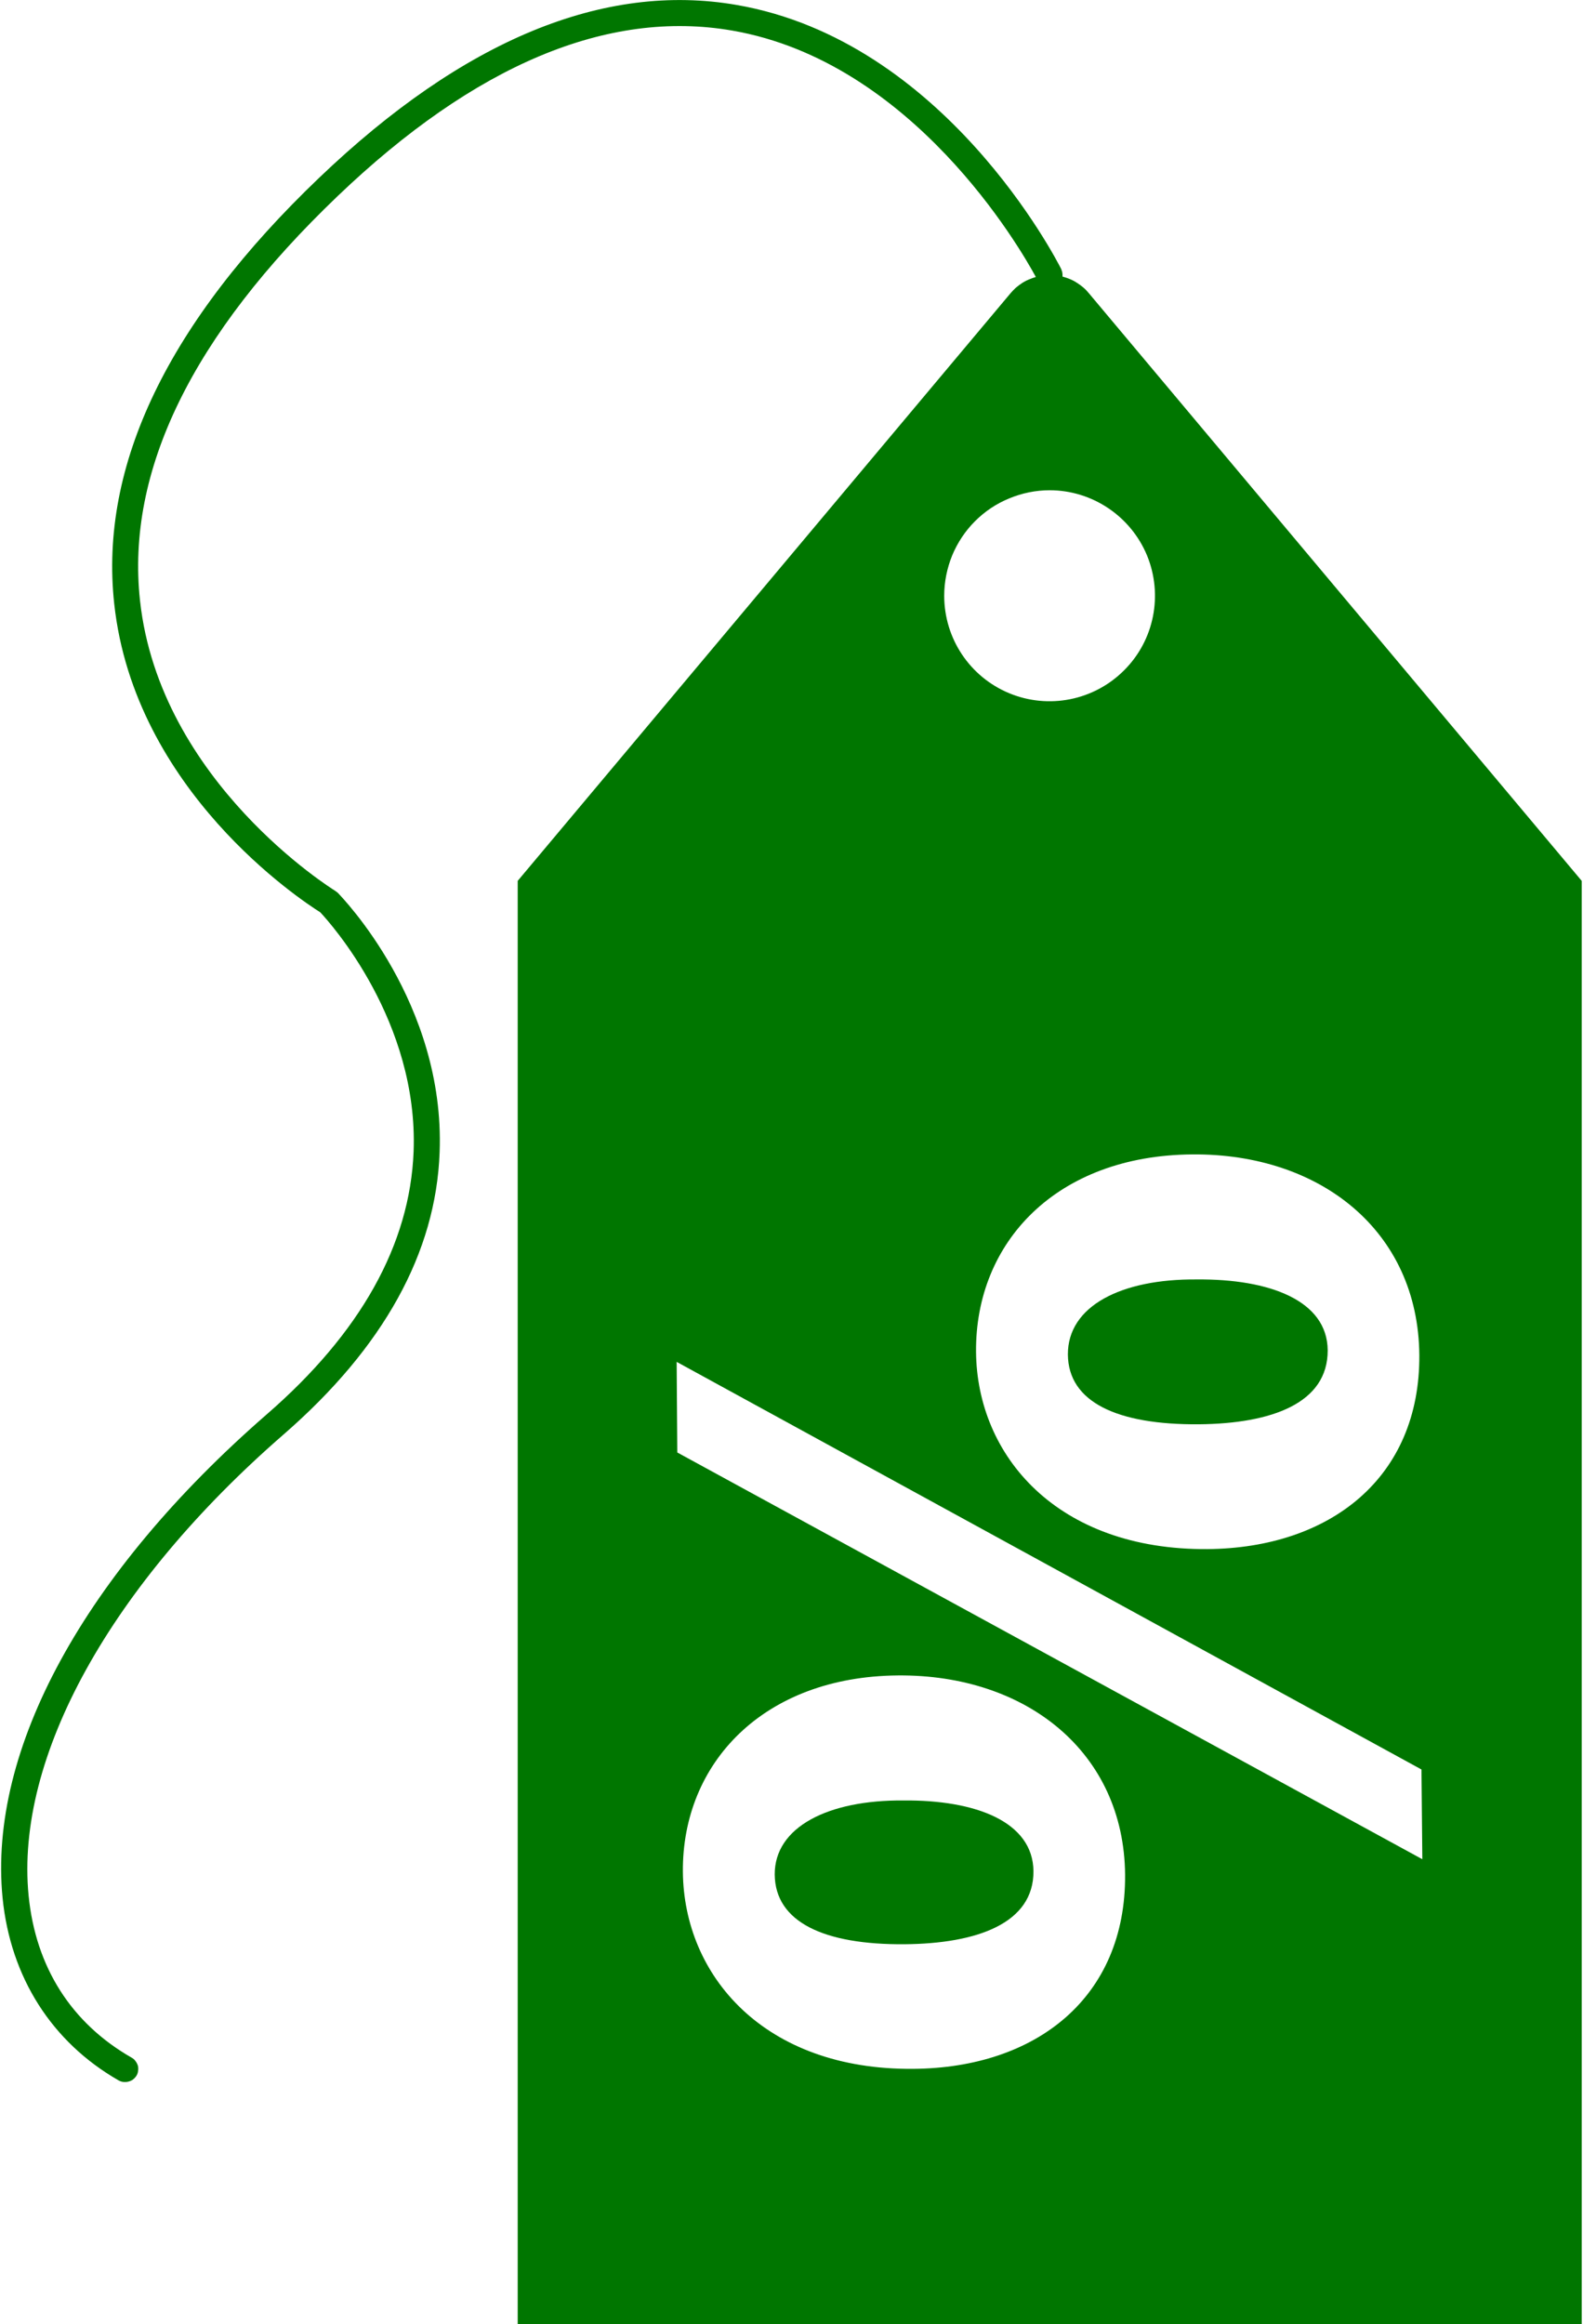<svg version="1.2" xmlns="http://www.w3.org/2000/svg" viewBox="0 0 736 1080" width="736" height="1080">
	<title>special offers-01-svg</title>
	<style>
		.s0 { fill: #007600 } 
	</style>
	<g id="Layer">
		<path id="Layer" class="s0" d="m480.5 869.5c0.1 24.1-26 33.6-59.9 33.9-37.5 0.3-60.2-10.3-60.4-32.4-0.1-22.1 24.9-34.7 59.9-34.4 33.4-0.3 60.2 9.8 60.4 32.9z"/>
		<path id="Layer" fill-rule="evenodd" class="s0" d="m735.4 409.3v670.7h-494.7v-670.7l229.1-273q1.2-1.4 2.5-2.6 1.3-1.1 2.8-2.1 1.5-1 3.2-1.7 1.6-0.7 3.3-1.2c-7.3-13.5-57.3-100-141.2-114.5-57.8-10-119.6 15.9-183.5 77-67.5 64.5-98.4 127.7-91.8 187.9 9.2 84.4 89.9 134.3 90.7 134.8l1.2 0.9c2 2.1 50 51.3 47.4 120.6-1.7 46.7-26.1 90.7-72.4 131-80.7 70.1-125 150.2-118.7 214.4 3.3 33.3 19.9 59.3 47.9 75.3q1.1 0.6 1.8 1.6 0.7 0.9 1.1 2.1 0.3 1.2 0.1 2.4-0.1 1.2-0.7 2.2-0.6 1-1.6 1.8-0.9 0.7-2.1 1-1.1 0.3-2.3 0.2-1.2-0.1-2.3-0.7c-31.1-17.8-50.3-47.9-54-84.8-6.8-69 38-150.9 122.8-224.7 43.6-37.8 66.6-78.9 68.3-122.1 2.3-60.5-38.6-106.1-43.4-111.2-8.9-5.6-86.4-56.5-95.8-143.4-7-64.3 25.1-130.9 95.4-198 66.9-63.9 132.2-90.9 194-80.2 96.6 16.7 148.7 118.4 150.9 122.7q0.2 0.5 0.3 0.9 0.2 0.4 0.2 0.8 0.1 0.5 0.1 0.9 0 0.5 0 0.9 1.8 0.5 3.5 1.2 1.7 0.7 3.2 1.7 1.6 1 3 2.2 1.4 1.2 2.6 2.7zm-181.1 127.1c-63.2 0.5-100.9 40.9-100.5 91.7 0.4 48.3 37.7 92.2 107.6 91.7 57.1-0.5 98.9-33.2 98.5-90.2-0.5-57.6-46-93.7-105.6-93.2zm-85.1-304.8c-5.9 2.4-11.3 6-15.9 10.6-4.5 4.5-8.1 9.9-10.6 15.9-2.4 5.9-3.7 12.3-3.7 18.7 0 19.9 11.9 37.7 30.2 45.3 18.3 7.6 39.4 3.4 53.4-10.6 14.1-14 18.2-35.1 10.7-53.4-7.6-18.3-25.5-30.3-45.3-30.3-6.4 0-12.8 1.3-18.8 3.8zm53.9 639.5c-0.5-57-46-93.1-105.6-92.6-62.7 0.5-100.4 40.9-100 91.2 0.4 48.3 37.8 92.2 107.1 91.6 57.1-0.4 98.9-33.1 98.5-90.2zm138.2-7.2l-0.4-41.7-346.3-189.4 0.3 42.1z"/>
		<path id="Layer" class="s0" d="m496.5 629.4c-0.1-22.6 24.9-35.2 59.9-34.9 33.9-0.3 60.7 9.8 60.9 32.9 0.1 24.6-26 34.1-59.9 34.4-38 0.3-60.7-10.3-60.9-32.4z"/>
	</g>
</svg>